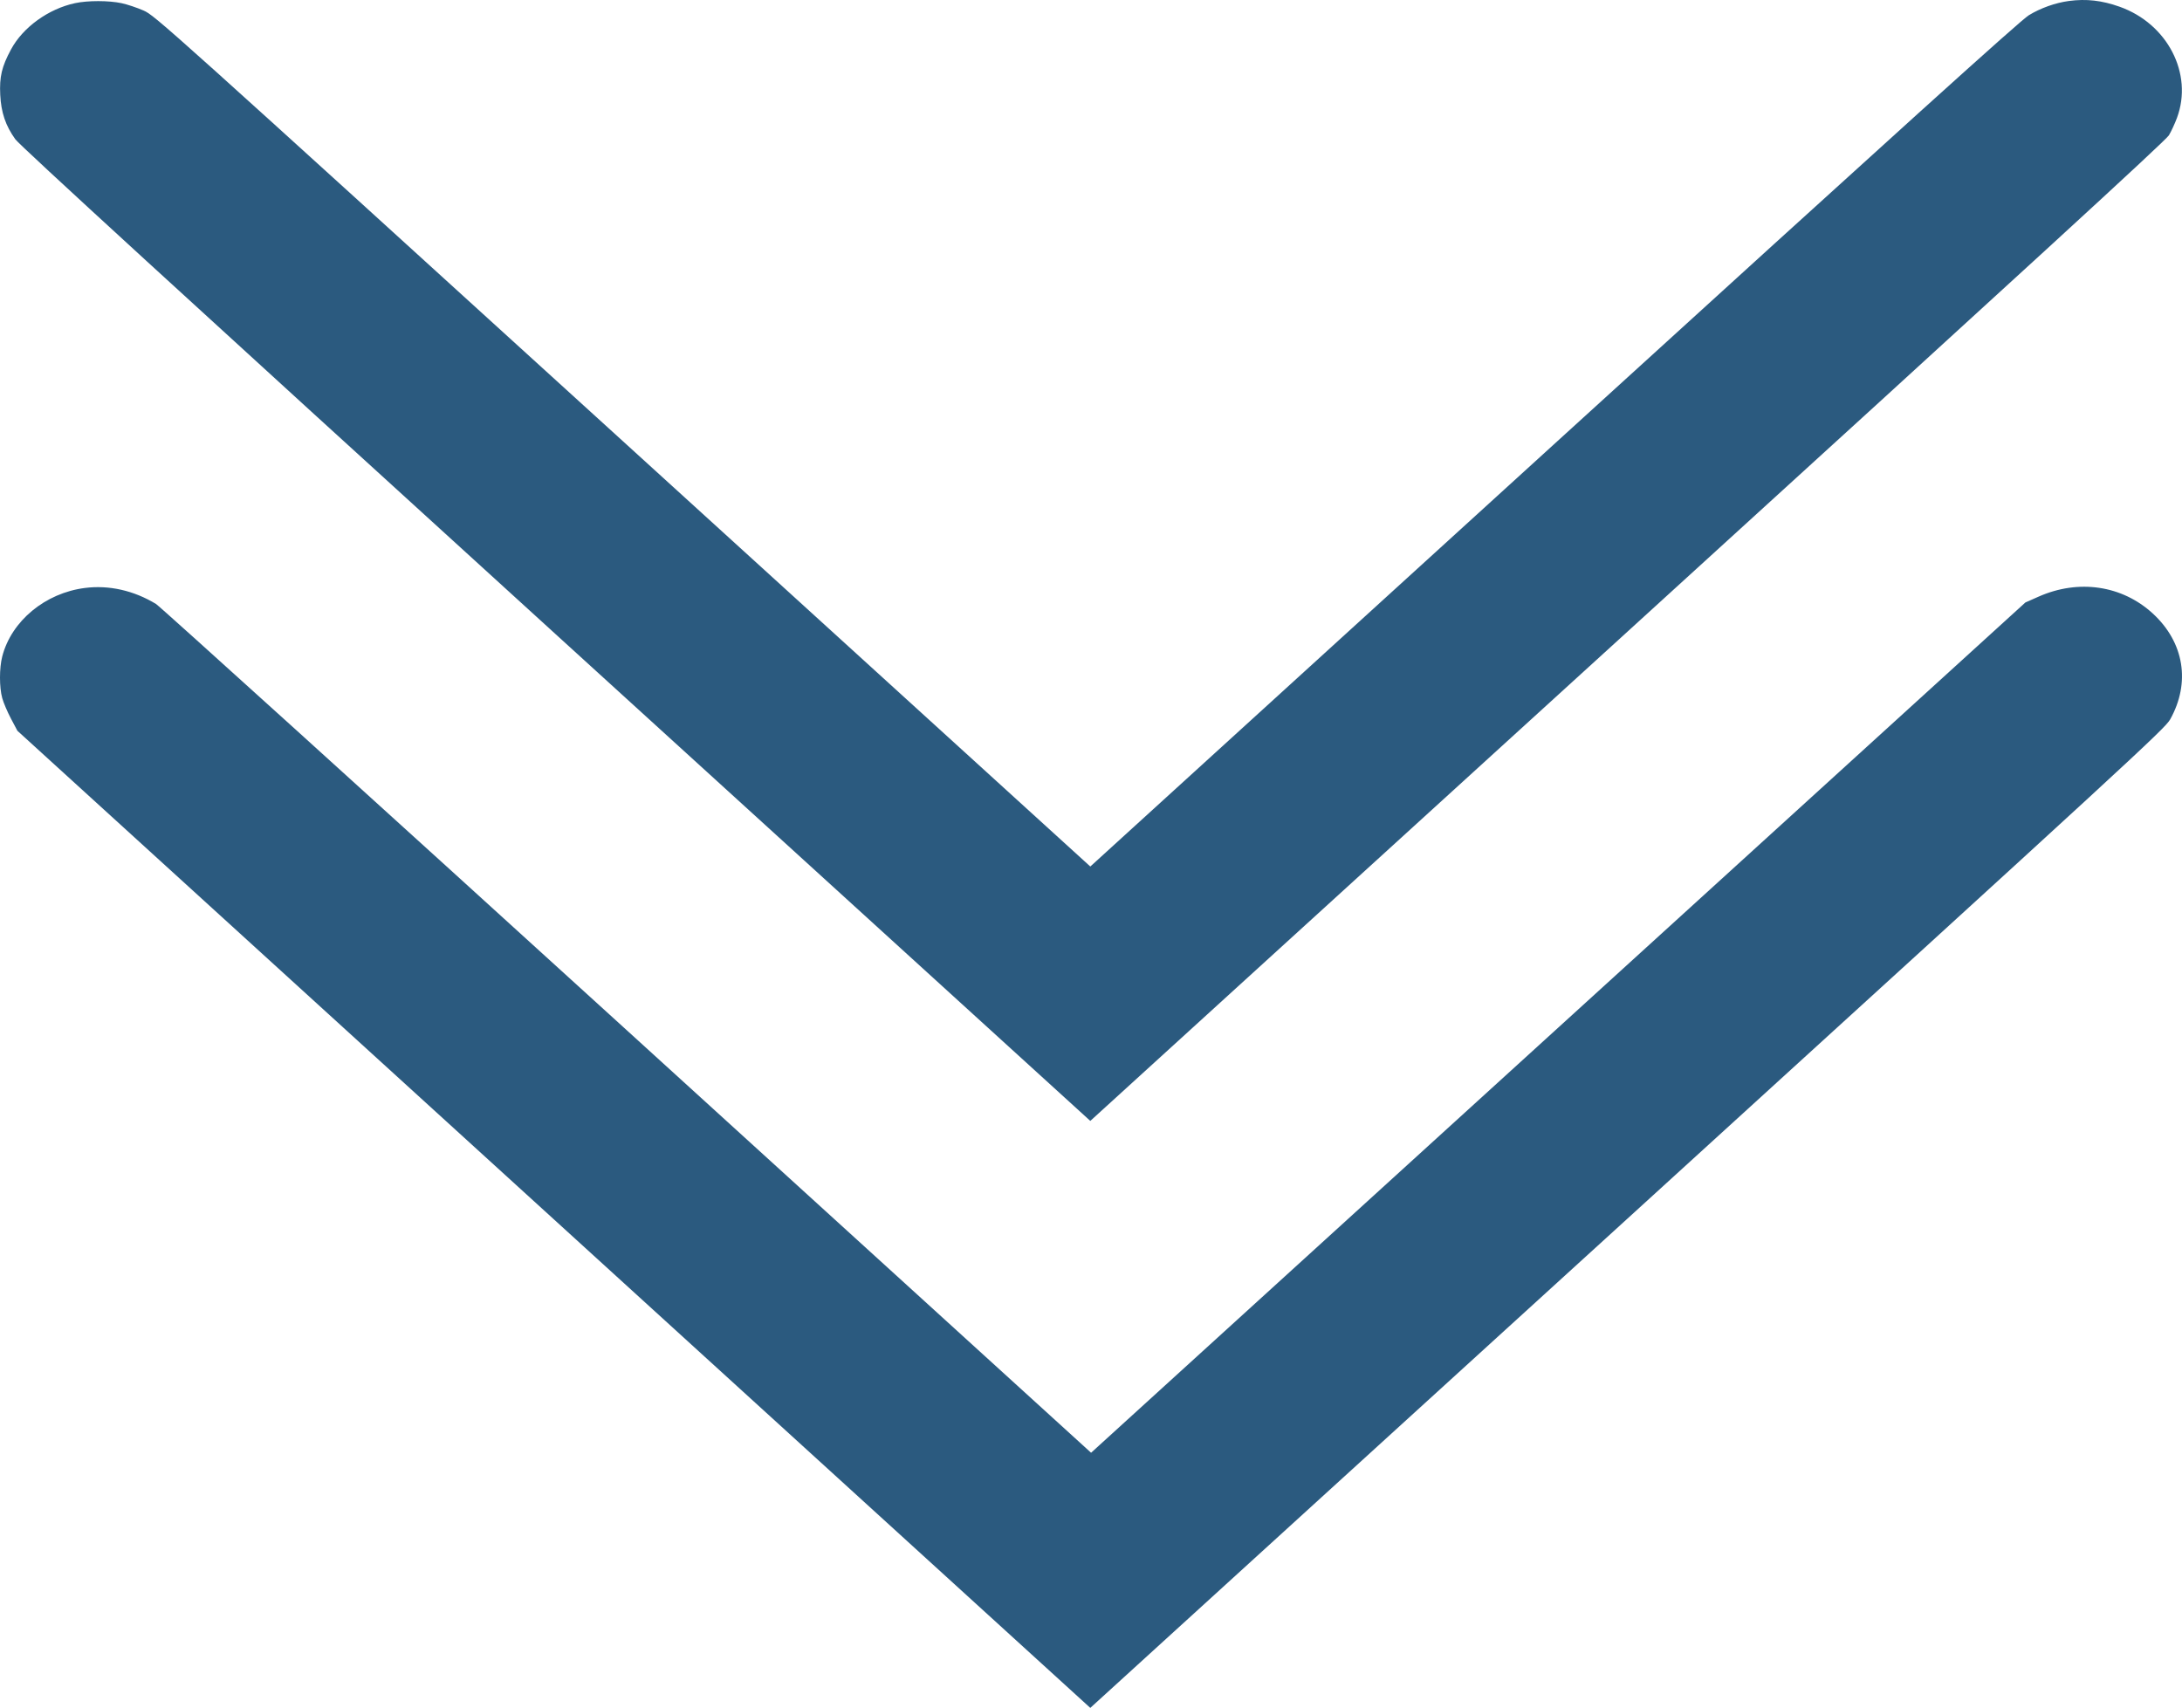 <?xml version="1.0" encoding="UTF-8"?> <svg xmlns="http://www.w3.org/2000/svg" width="313" height="245" viewBox="0 0 313 245" fill="none"> <g clip-path="url(#clip0_506_3)"> <path fill-rule="evenodd" clip-rule="evenodd" d="M296.777 0.141C294.832 0.401 292.699 1.16 291.021 2.191C289.814 2.932 272.877 18.236 222.907 63.739L156.401 124.302L89.333 63.272C23.35 3.231 22.238 2.231 20.585 1.507C19.661 1.102 18.251 0.63 17.45 0.459C15.595 0.062 12.595 0.06 10.758 0.454C6.947 1.272 3.291 3.914 1.584 7.085C0.25 9.563 -0.092 10.998 0.034 13.595C0.157 16.135 0.802 18.037 2.199 19.98C2.835 20.865 26.029 42.111 79.753 91.02L156.4 160.797L233.457 90.612C290.609 38.557 310.671 20.164 311.123 19.408C311.458 18.847 311.979 17.721 312.281 16.905C314.627 10.569 310.917 3.396 304.033 0.958C301.492 0.057 299.275 -0.192 296.777 0.141ZM12.188 84.343C6.483 85.067 1.642 89.076 0.323 94.167C-0.107 95.829 -0.108 98.608 0.322 100.151C0.507 100.82 1.073 102.146 1.578 103.099L2.496 104.832L79.448 174.916L156.399 245L233.452 174.814C305.816 108.899 310.553 104.542 311.302 103.201C314.257 97.916 313.31 92.143 308.811 88.009C304.413 83.968 298.182 83.045 292.437 85.585L290.534 86.426L223.523 147.413L156.512 208.4L89.948 147.825C53.338 114.51 22.931 86.976 22.377 86.64C19.187 84.705 15.638 83.905 12.188 84.343Z" fill="#2B5A7F"></path> </g> <defs> <clipPath id="clip0_506_3"> <rect width="313" height="245" fill="white"></rect> </clipPath> </defs> </svg> 